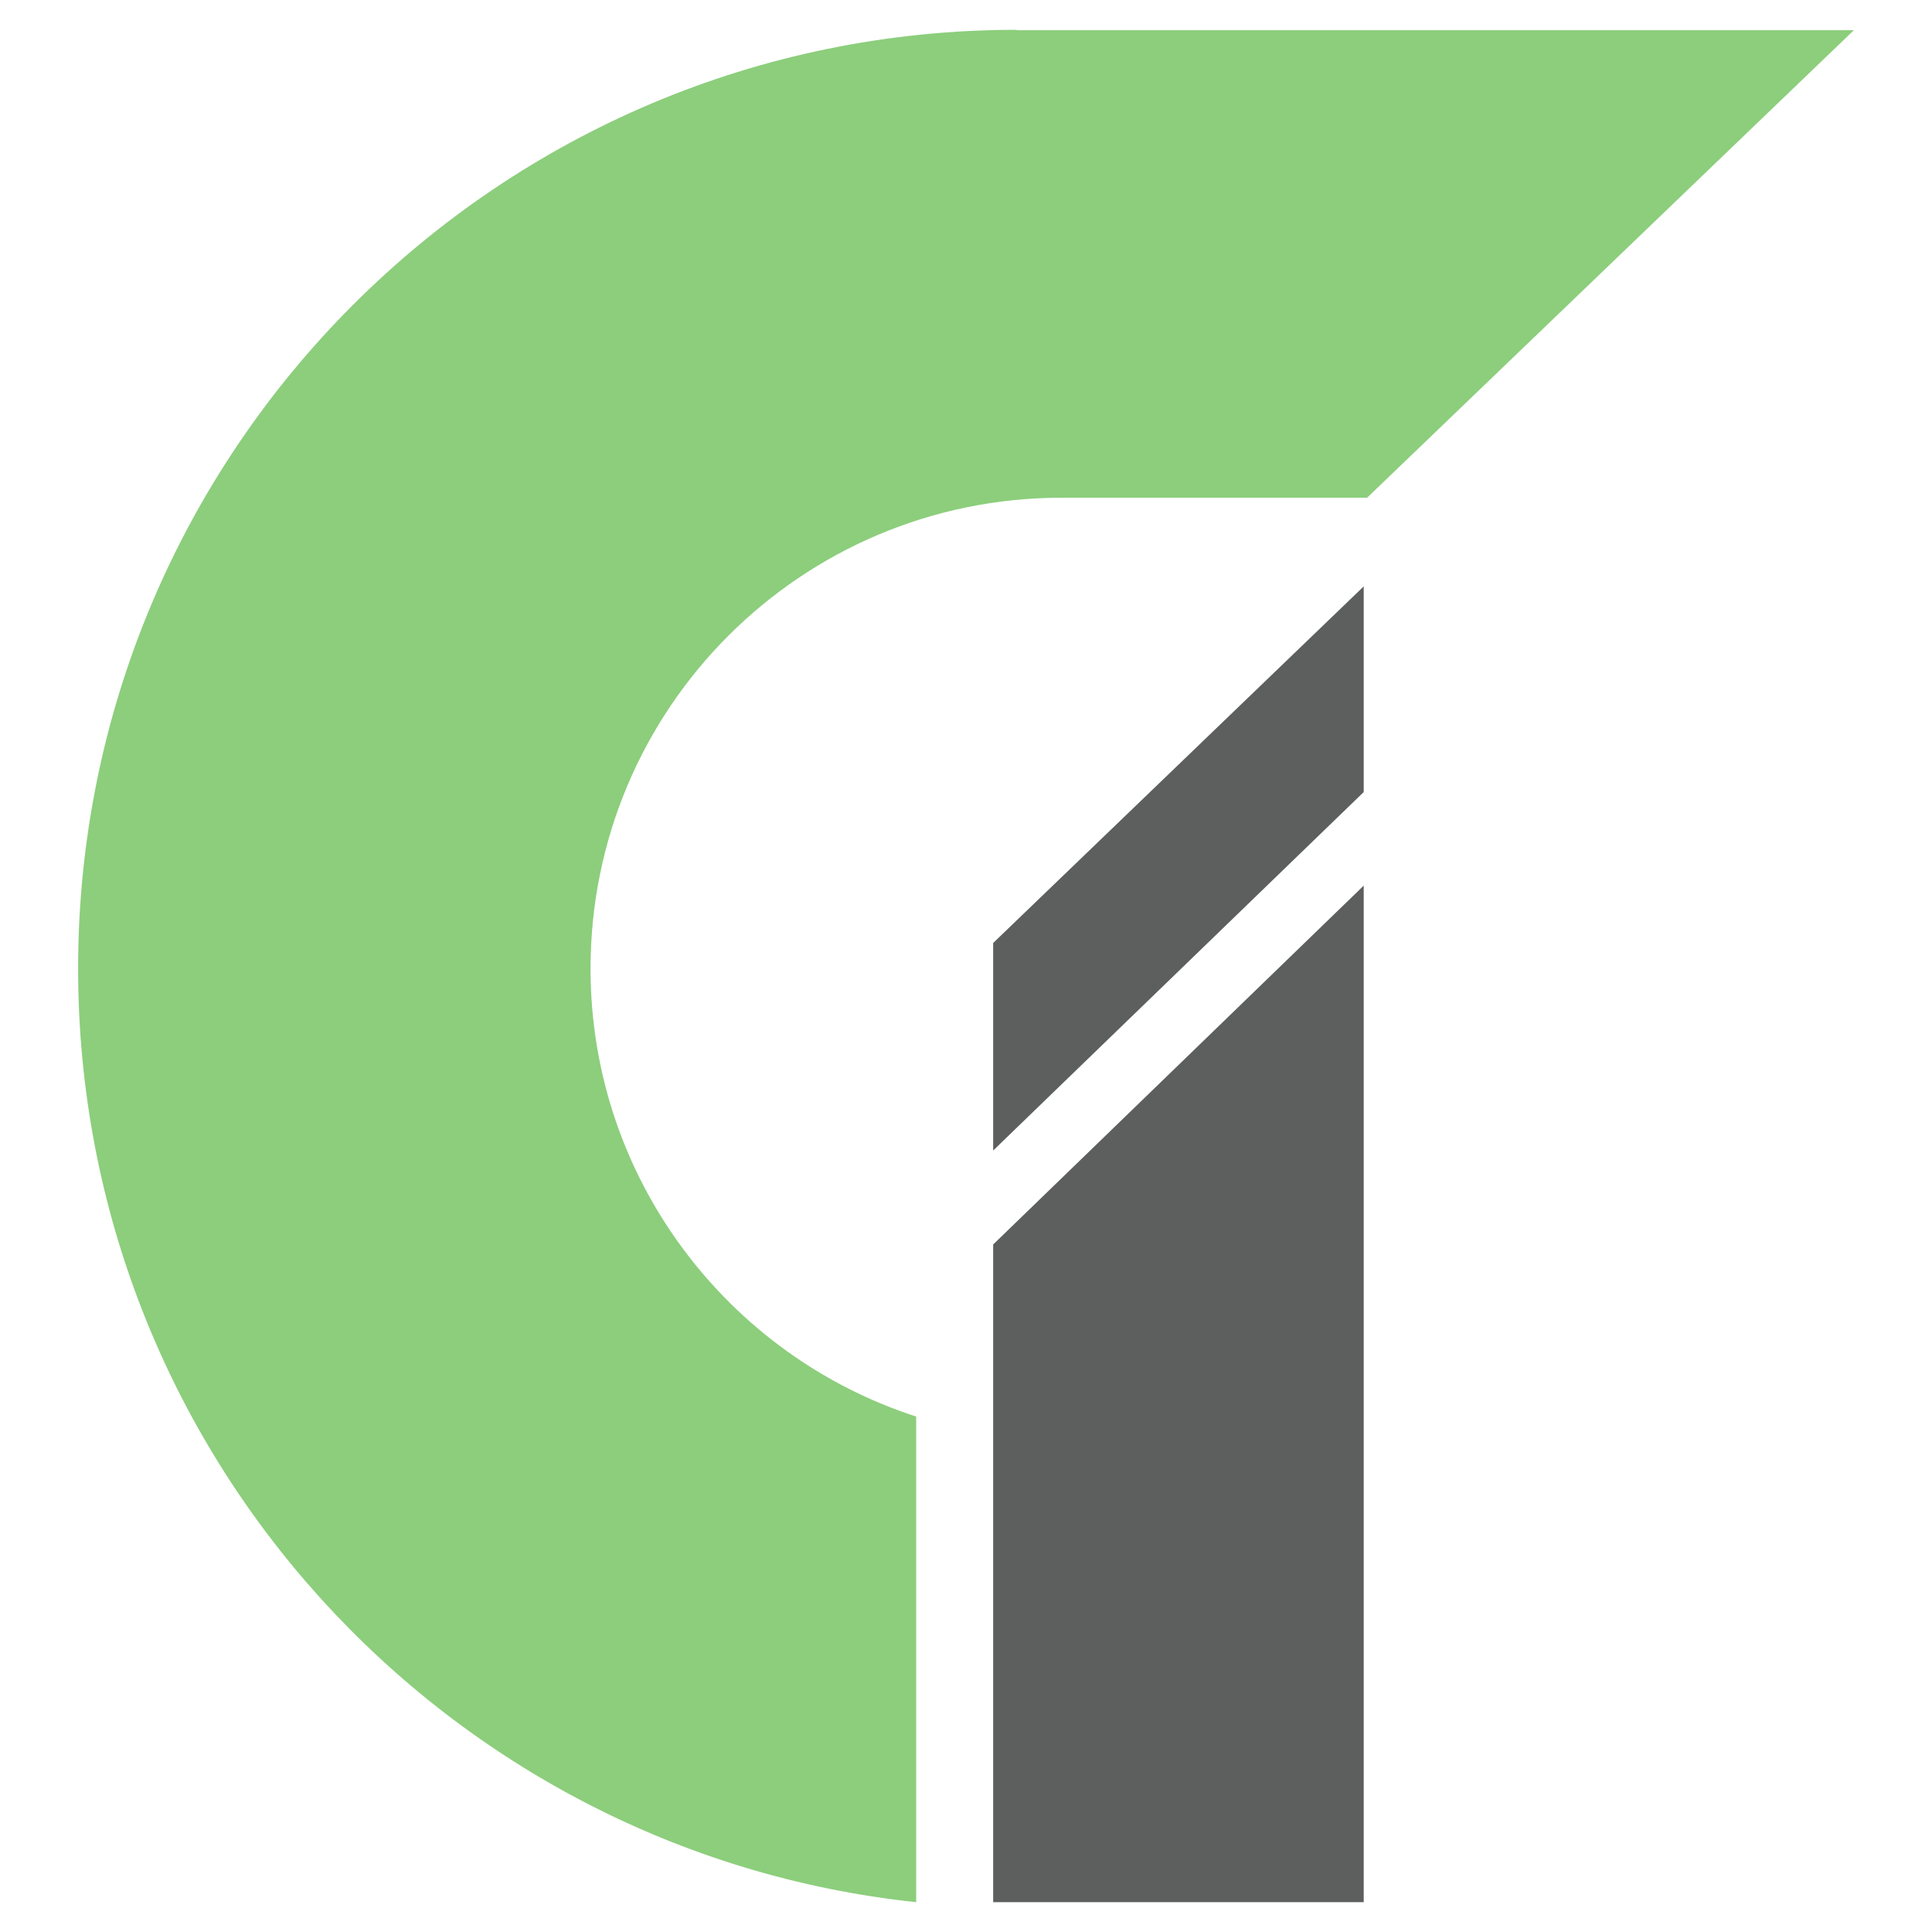<?xml version="1.0" encoding="UTF-8"?>
<svg xmlns="http://www.w3.org/2000/svg" xmlns:xlink="http://www.w3.org/1999/xlink" version="1.1" id="v2" x="0px" y="0px" viewBox="0 0 512 512" xml:space="preserve"> <g id="ICON_00000078733435472564486680000000622130733123999900_"> <path fill="#8CCE7C" d="M269.4,7.9C132.1,7.9,20.7,119.3,20.7,256.7c0,128.4,97.3,234.1,222.1,247.4V375.4 c-50.1-16.2-86.3-63.3-86.3-118.7c0-69,55.9-124.8,124.9-124.8h80.9l129-123.9H269.4z"></path> <polygon fill="#5D5E5E" points="263.2,304.9 263.2,249.9 361.4,155.4 361.4,209.9 "></polygon> <polygon fill="#5D5E5E" points="361.4,234.7 361.4,504.1 263.2,504.1 263.2,329.8 "></polygon> </g> </svg>
